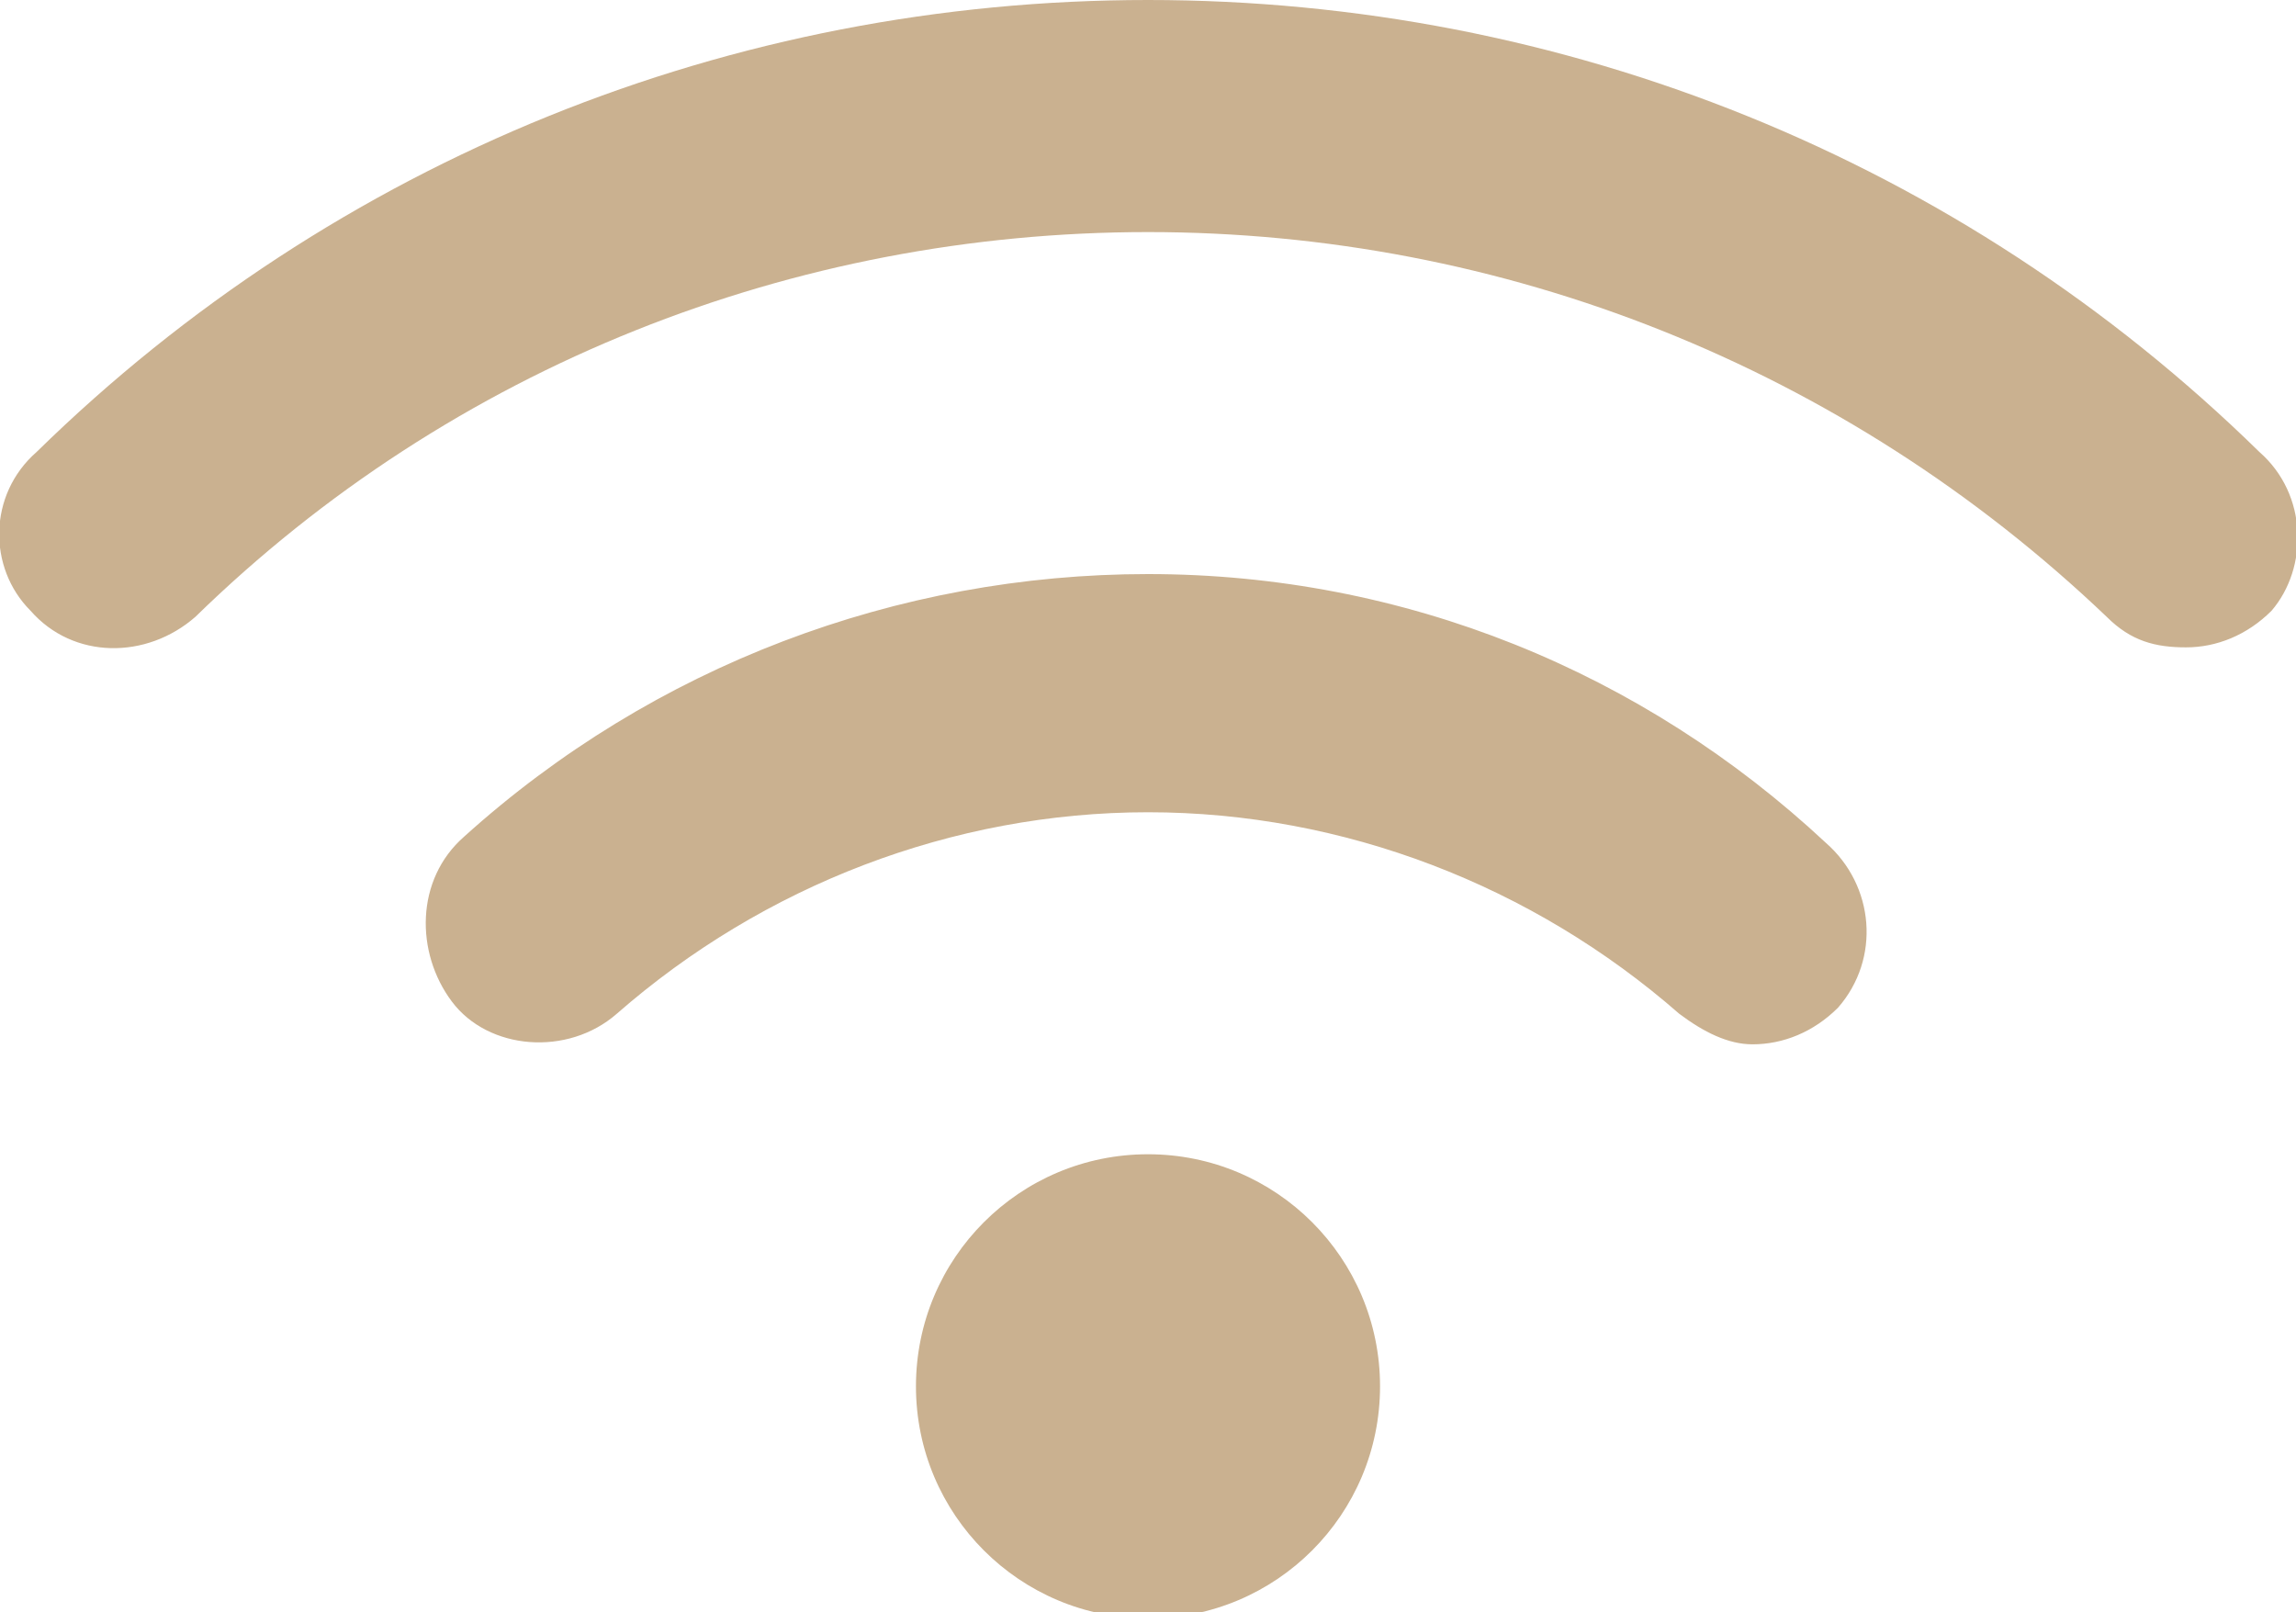 <?xml version="1.0" encoding="utf-8"?>
<!-- Generator: Adobe Illustrator 26.2.1, SVG Export Plug-In . SVG Version: 6.00 Build 0)  -->
<svg version="1.1" id="Layer_1" xmlns="http://www.w3.org/2000/svg" xmlns:xlink="http://www.w3.org/1999/xlink" x="0px" y="0px"
	 viewBox="0 0 37.6 26.4" style="enable-background:new 0 0 37.6 26.4;" xml:space="preserve">
<style type="text/css">
	.st0{fill:#CAB190;}
</style>
<g id="a">
</g>
<g id="b">
	<g id="c">
		<path class="st0" d="M18.8,18.9c-2.1,0-3.8,1.7-3.8,3.8s1.7,3.8,3.8,3.8s3.8-1.7,3.8-3.8S20.9,18.9,18.8,18.9z M18.8,9.4
			c-4.1,0-8.1,1.5-11.2,4.3c-0.8,0.7-0.8,1.9-0.2,2.7s1.9,0.9,2.7,0.2c2.4-2.1,5.5-3.3,8.7-3.3s6.3,1.2,8.7,3.3
			c0.4,0.3,0.8,0.5,1.2,0.5c0.5,0,1-0.2,1.4-0.6c0.7-0.8,0.6-2-0.2-2.7C26.9,11,23,9.4,18.8,9.4L18.8,9.4z M37,7.4
			C32.1,2.6,25.6,0,18.8,0S5.5,2.6,0.6,7.4C-0.2,8.1-0.2,9.3,0.5,10c0.7,0.8,1.9,0.8,2.7,0.1C7.4,6,13,3.8,18.8,3.8
			S30.2,6,34.5,10.1c0.4,0.4,0.8,0.5,1.3,0.5c0.5,0,1-0.2,1.4-0.6C37.8,9.3,37.8,8.1,37,7.4L37,7.4z"/>
	</g>
</g>
</svg>
